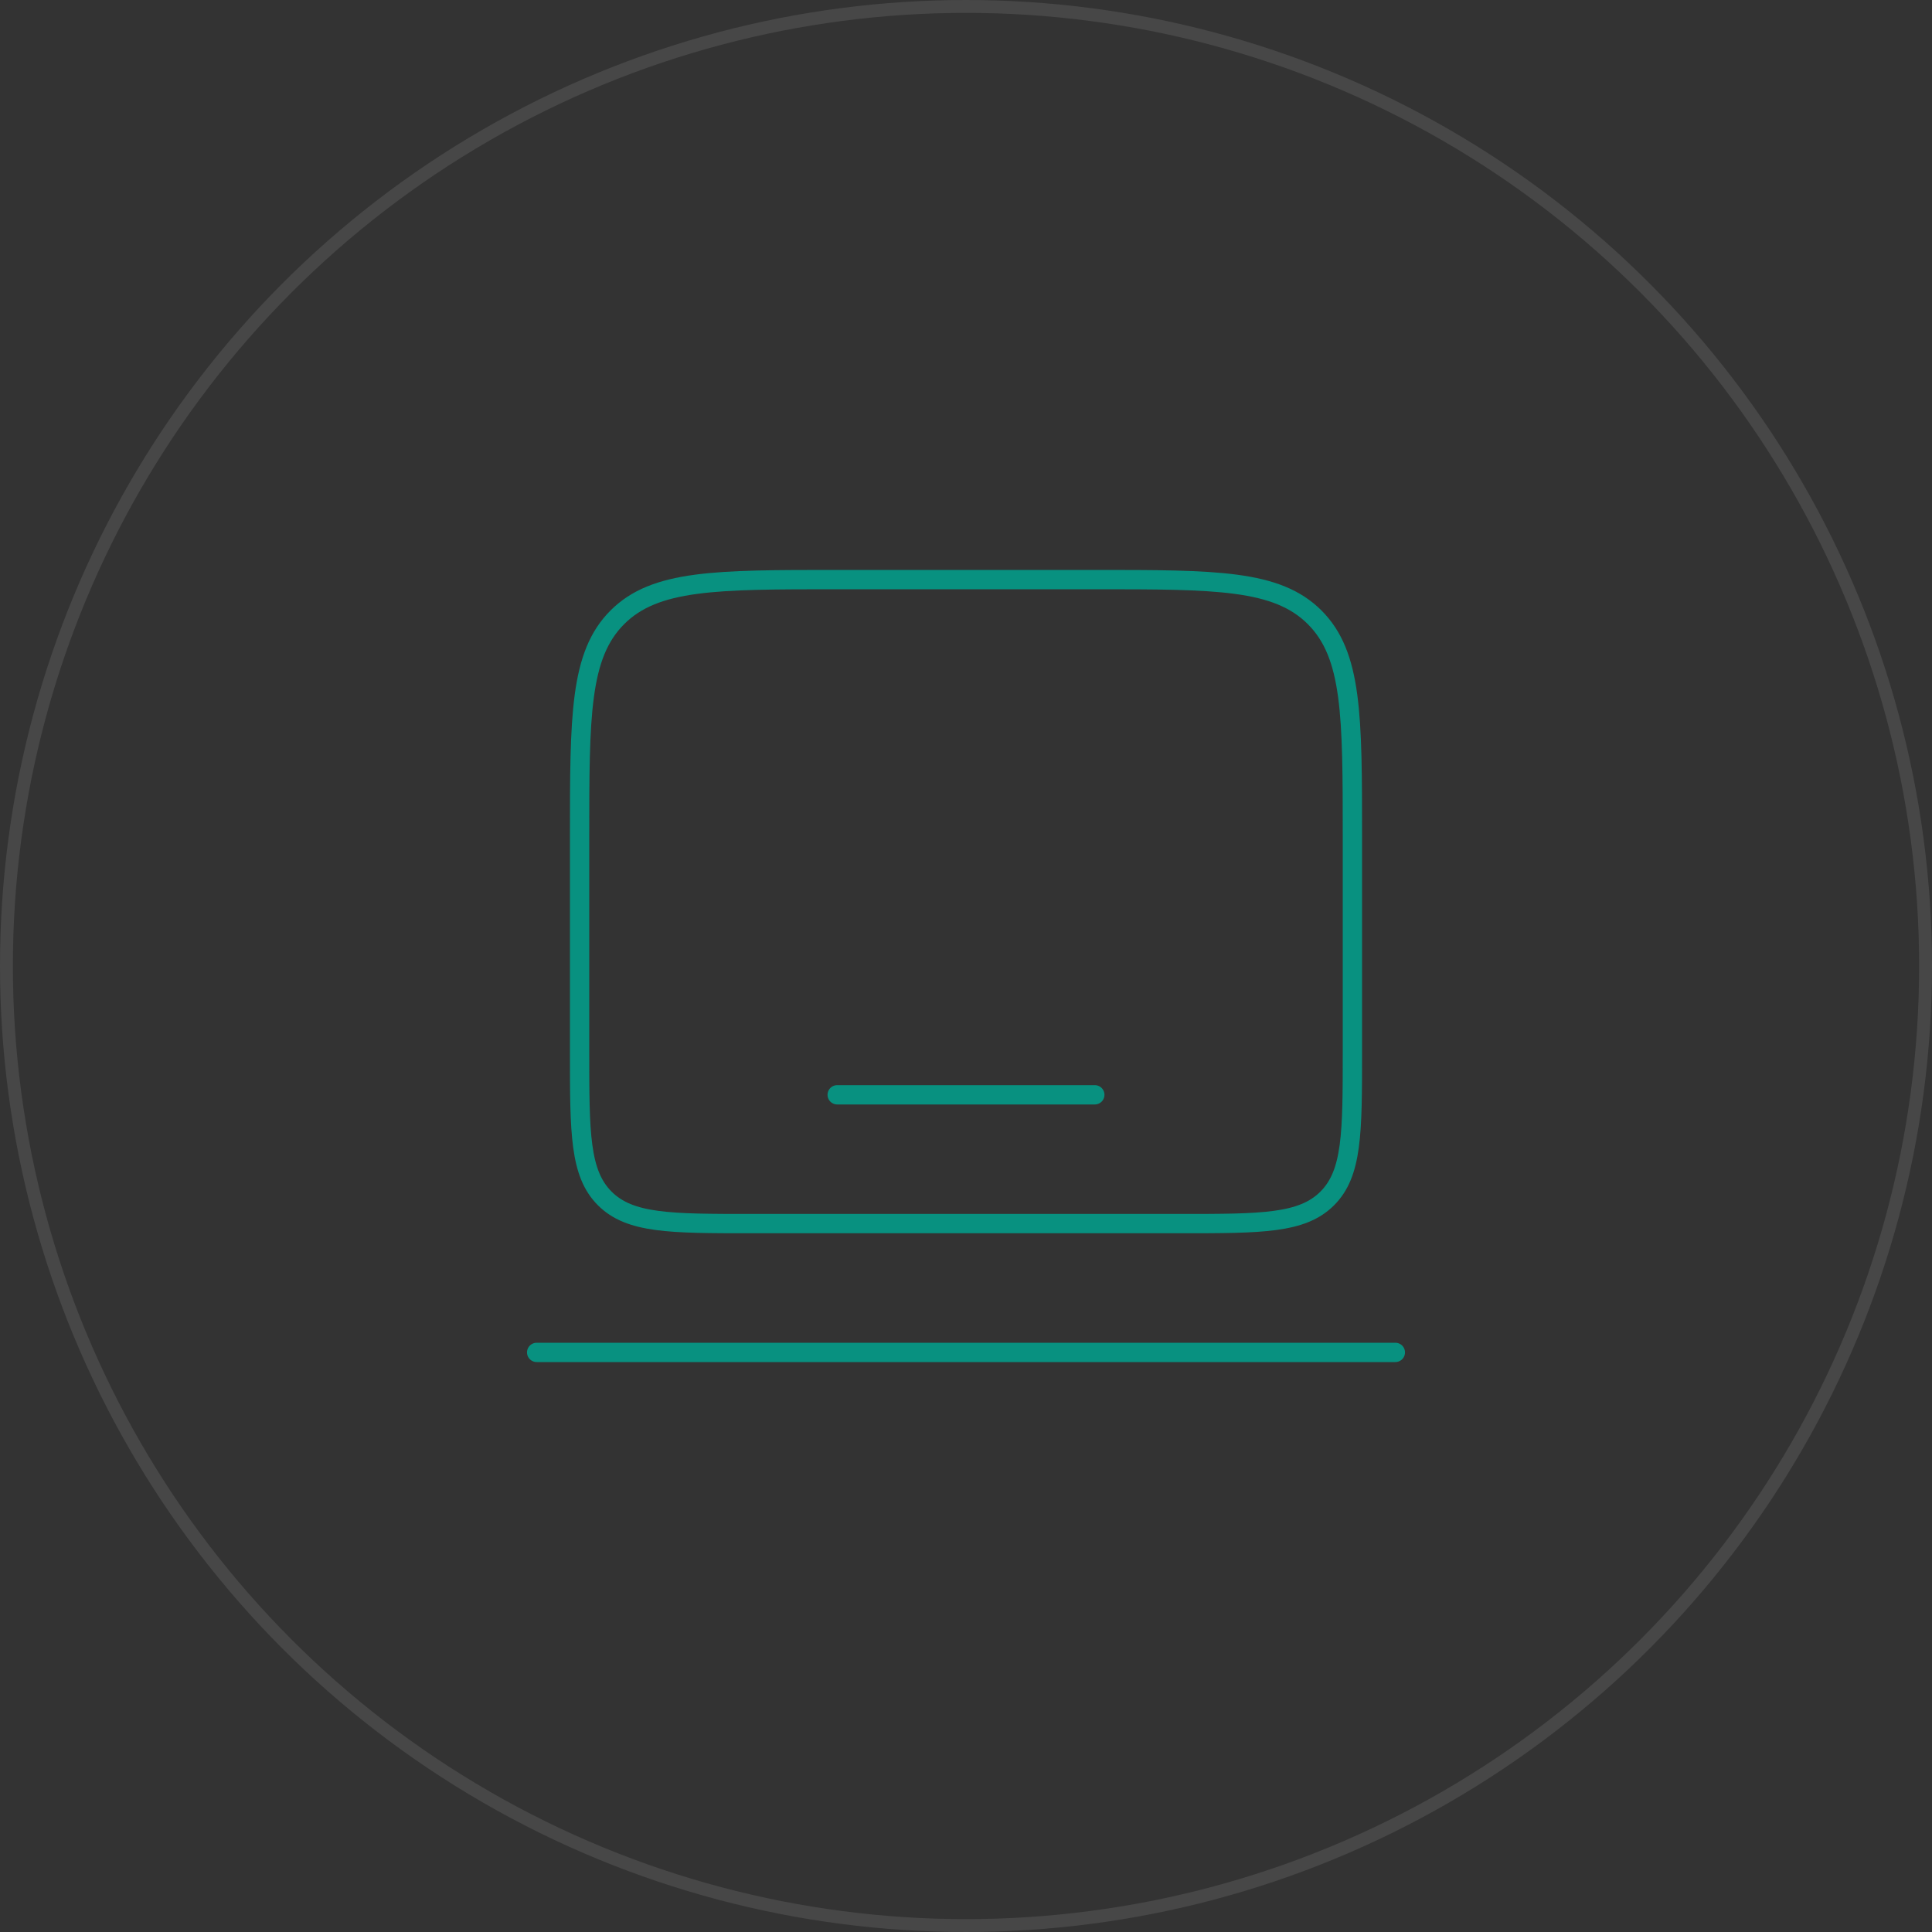 <svg viewBox="0 0 150 150" fill="none"
xmlns="http://www.w3.org/2000/svg">
<rect x="0" y="0" width="150" height="150" fill="#333333" stroke="none"/>
<circle cx="75" cy="75" r="74.5" stroke="#fff"
    stroke-opacity=".1" />
<path
    d="M45 65c0-9.428 0-14.142 2.929-17.071C50.858 45 55.572 45 65 45h20c9.428 0 14.142 0 17.071 2.929C105 50.858 105 55.572 105 65v16.667c0 6.285 0 9.428-1.953 11.38C101.095 95 97.952 95 91.667 95H58.333c-6.285 0-9.428 0-11.38-1.953C45 91.095 45 87.952 45 81.667V65Z"
    stroke="#089180" stroke-width="1.5" />
<path d="M108.334 105H41.667M85 85H65" stroke="#089180"
    stroke-width="1.5" stroke-linecap="round" />
</svg>